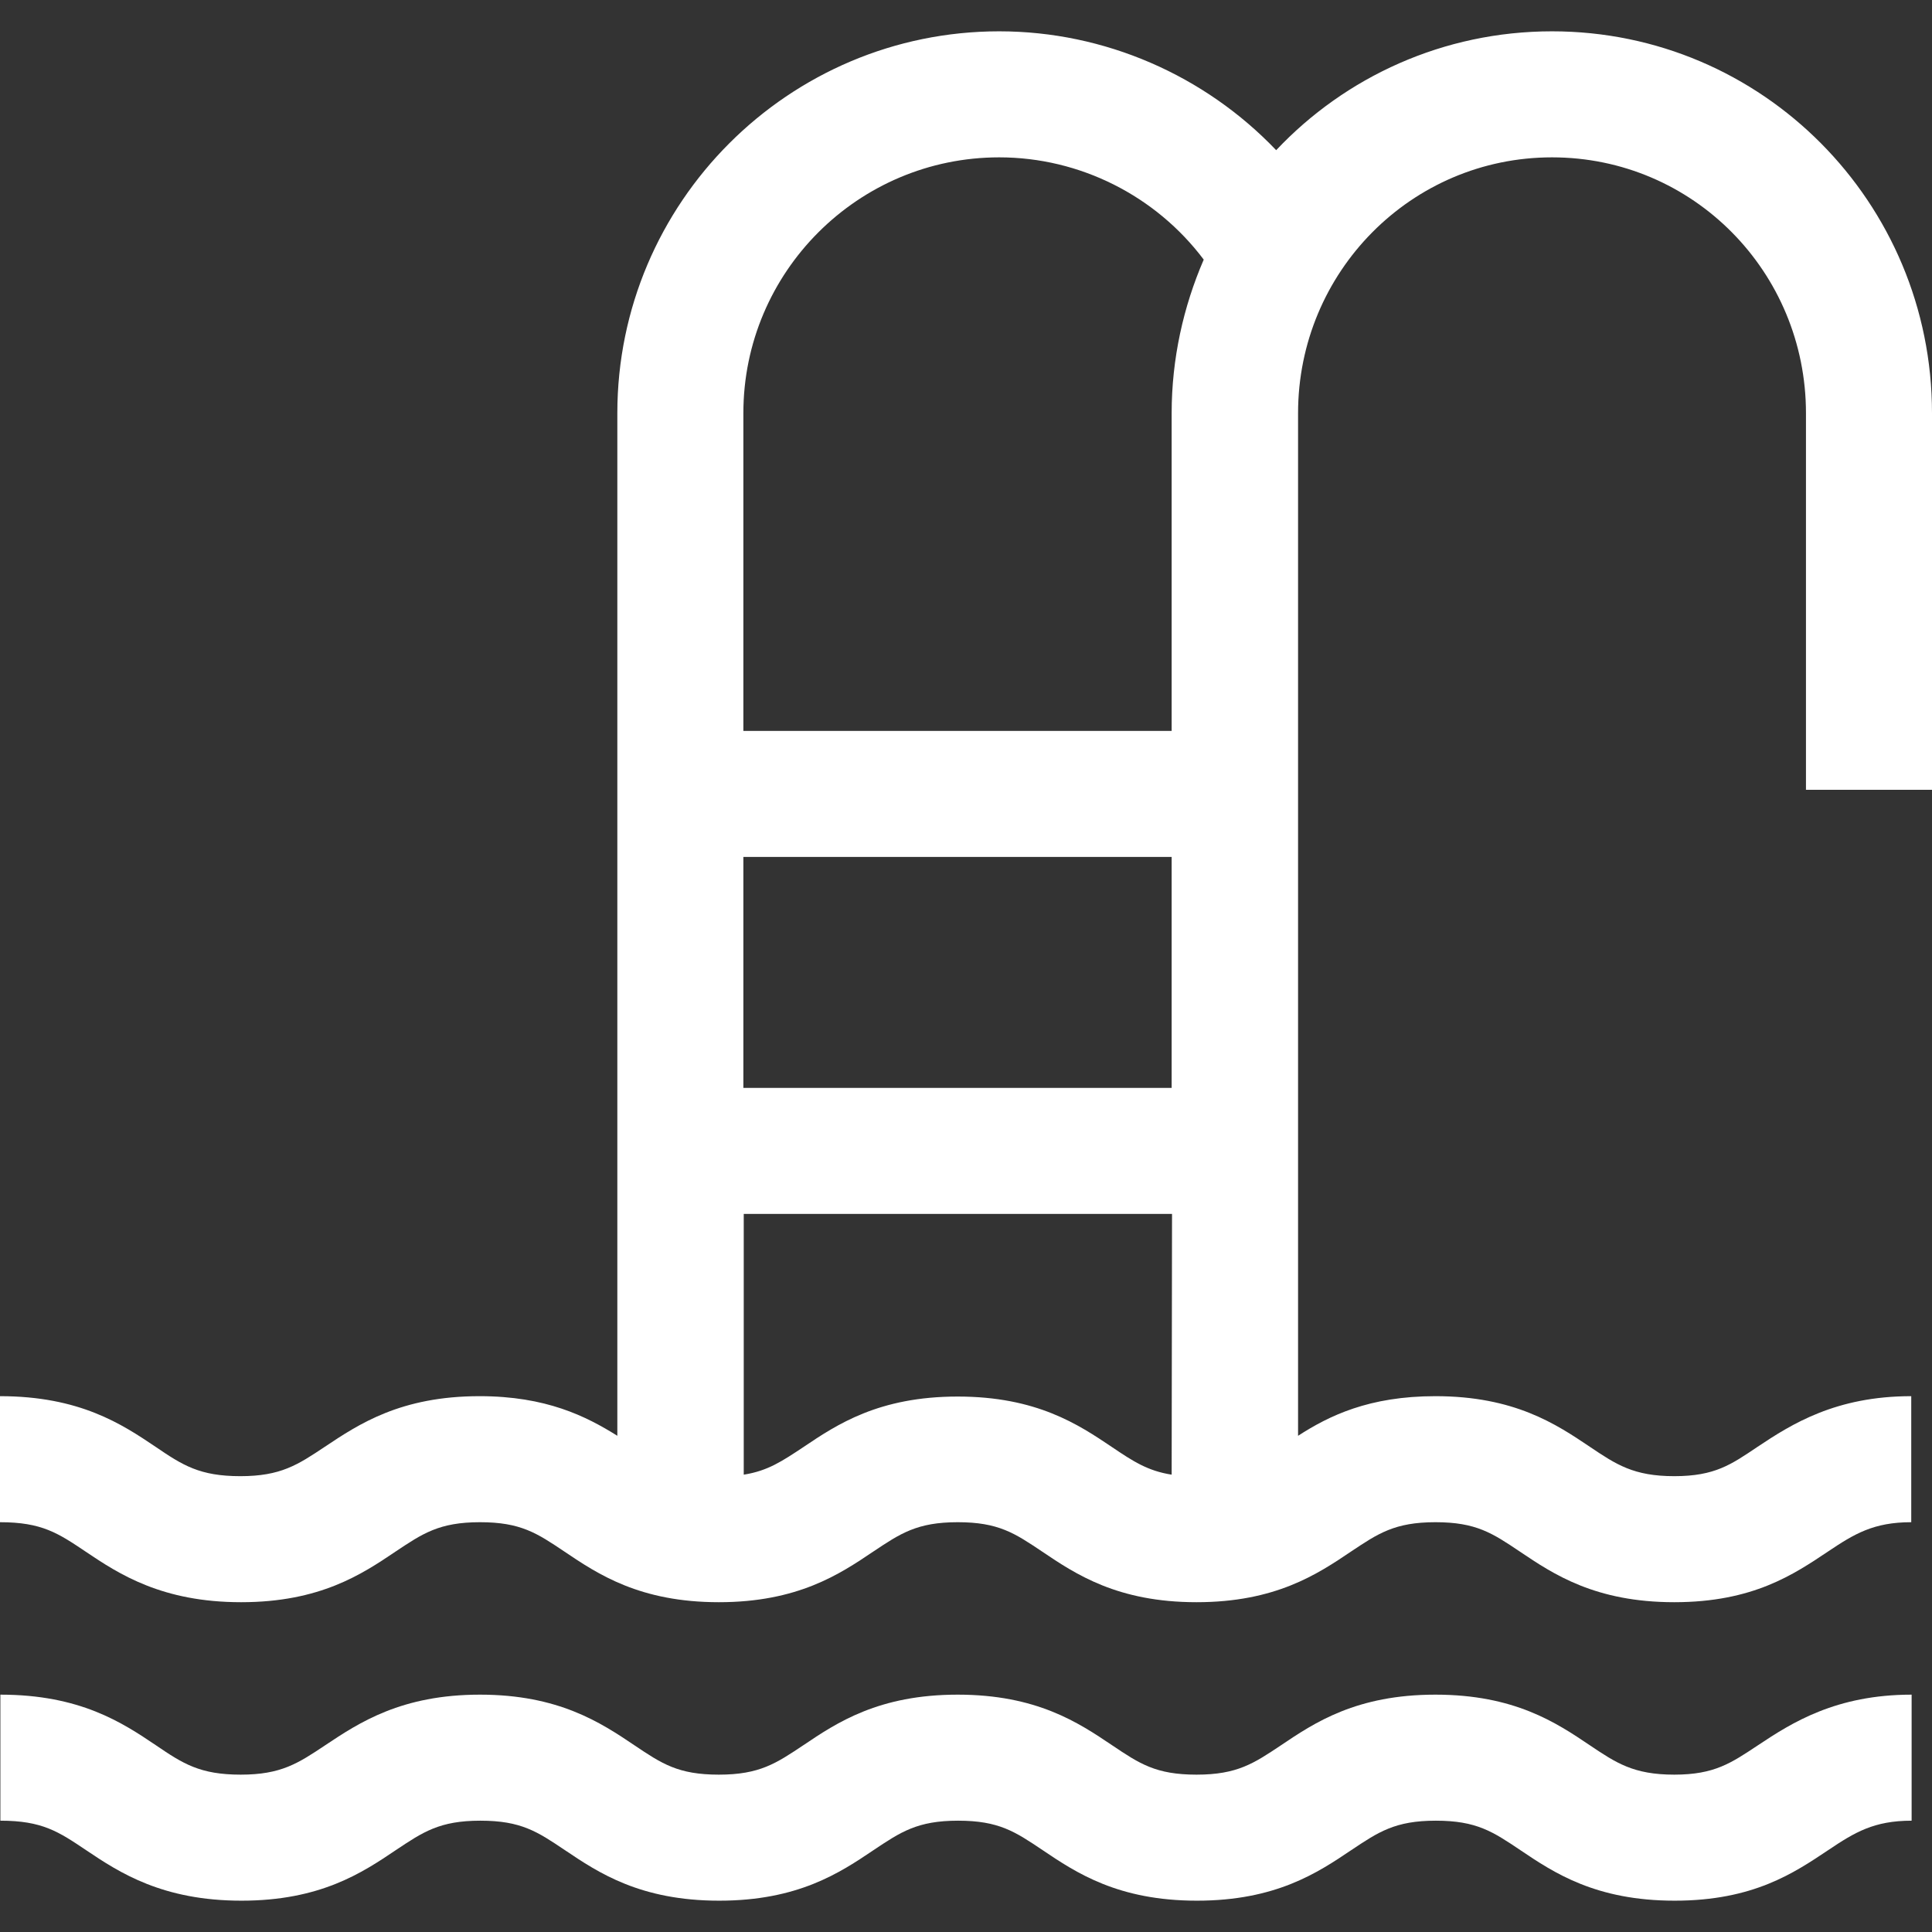 <?xml version="1.0" encoding="utf-8"?>
<!-- Generator: Adobe Illustrator 17.1.0, SVG Export Plug-In . SVG Version: 6.00 Build 0)  -->
<!DOCTYPE svg PUBLIC "-//W3C//DTD SVG 1.1//EN" "http://www.w3.org/Graphics/SVG/1.1/DTD/svg11.dtd">
<svg version="1.1" id="Layer_1" xmlns="http://www.w3.org/2000/svg" xmlns:xlink="http://www.w3.org/1999/xlink" x="0px" y="0px"
	 viewBox="0 0 512 512" enable-background="new 0 0 512 512" xml:space="preserve">
<rect x="0" y="0" width="512" height="512" fill="#333333" stroke="none"/>
<g>
	<path fill="#FFFFFF" d="M443.7,470.3c-10.8,0-15.4-3.1-22.4-7.8c-8.9-6-20-13.4-40.9-13.4c-20.9,0-32,7.4-40.9,13.4
		c-7.2,4.8-11.6,7.8-22.4,7.8c-10.8,0-15.1-2.9-22.4-7.8c-8.9-6-20-13.4-40.9-13.4s-32,7.4-40.9,13.4c-7.2,4.8-11.6,7.8-22.4,7.8
		c-10.8,0-15.1-2.9-22.4-7.8c-8.9-6-20.1-13.4-40.9-13.4s-32,7.4-41,13.4c-7.2,4.8-11.7,7.8-22.4,7.8c-10.8,0-15.3-2.9-22.5-7.8
		c-8.9-6-20.1-13.4-41.2-13.4v33.4c11.1,0,15.4,2.9,22.7,7.8c8.9,6,20.3,13.4,41.2,13.4s32-7.4,40.9-13.4c7.2-4.8,11.6-7.8,22.4-7.8
		s15.1,2.9,22.4,7.8c8.9,6,20,13.4,40.9,13.4c20.9,0,32-7.4,40.9-13.4c7.2-4.8,11.6-7.8,22.4-7.8c10.8,0,15.1,2.9,22.4,7.8
		c8.9,6,20,13.4,40.9,13.4c20.9,0,32-7.4,40.9-13.4c7.2-4.8,11.6-7.8,22.4-7.8s15.1,2.9,22.4,7.8c8.9,6,20,13.4,40.9,13.4
		s31.7-7.4,40.7-13.4c7-4.7,12.1-7.8,22.1-7.8v-33.4c-20,0-31.7,7.4-40.7,13.4C458.8,467.2,454.4,470.3,443.7,470.3z"/>
	<path fill="#FFFFFF" d="M512,209.3v-99.8C512,53.7,467.1,8.3,411.3,8.3c-28.8,0-54.8,12.1-73.1,31.5C319.3,20,292.8,8.3,264.8,8.3
		c-55.8,0-101.2,45.4-101.2,101.2v271c-8.3-5.2-18.9-10.5-36.5-10.5c-20.9,0-32,7.4-41,13.4c-7.2,4.8-11.7,7.8-22.4,7.8
		c-10.8,0-15.3-2.9-22.5-7.8c-8.9-6-20.1-13.4-41.2-13.4v33.4c11.1,0,15.4,2.9,22.7,7.8c8.9,6,20.3,13.4,41.2,13.4s32-7.4,40.9-13.4
		c7.2-4.8,11.6-7.8,22.4-7.8s15.1,2.9,22.4,7.8c8.9,6,20,13.4,40.9,13.4c20.9,0,32-7.4,40.9-13.4c7.2-4.8,11.6-7.8,22.4-7.8
		c10.8,0,15.1,2.9,22.4,7.8c8.9,6,20,13.4,40.9,13.4c20.9,0,32-7.4,40.9-13.4c7.2-4.8,11.6-7.8,22.4-7.8s15.1,2.9,22.4,7.8
		c8.9,6,20,13.4,40.9,13.4s31.7-7.4,40.7-13.4c7-4.7,12.1-7.8,22.1-7.8v-33.4c-20,0-31.7,7.4-40.7,13.4c-7,4.7-11.3,7.8-22.1,7.8
		s-15.4-3.1-22.4-7.8c-8.9-6-20-13.4-40.9-13.4c-17.6,0-28.2,5.2-36.4,10.5v-271c0-37.4,30-67.8,67.3-67.8
		c37.4,0,67.3,30.4,67.3,67.8v99.8H512z M310.5,390.8c-6.4-1-10.3-3.6-15.8-7.3c-8.9-6-20-13.4-40.9-13.4c-20.9,0-32,7.4-40.9,13.4
		c-5.6,3.7-9.4,6.3-15.8,7.3v-69.1h113.5L310.5,390.8L310.5,390.8z M310.5,288.3H197v-61.2h113.5V288.3z M310.5,109.5v84.2H197
		v-84.2c0-37.4,30.4-67.8,67.8-67.8c21.4,0,41.5,10.2,54.2,27.1C313.6,81.3,310.5,95.1,310.5,109.5z"/>
</g>
</svg>
